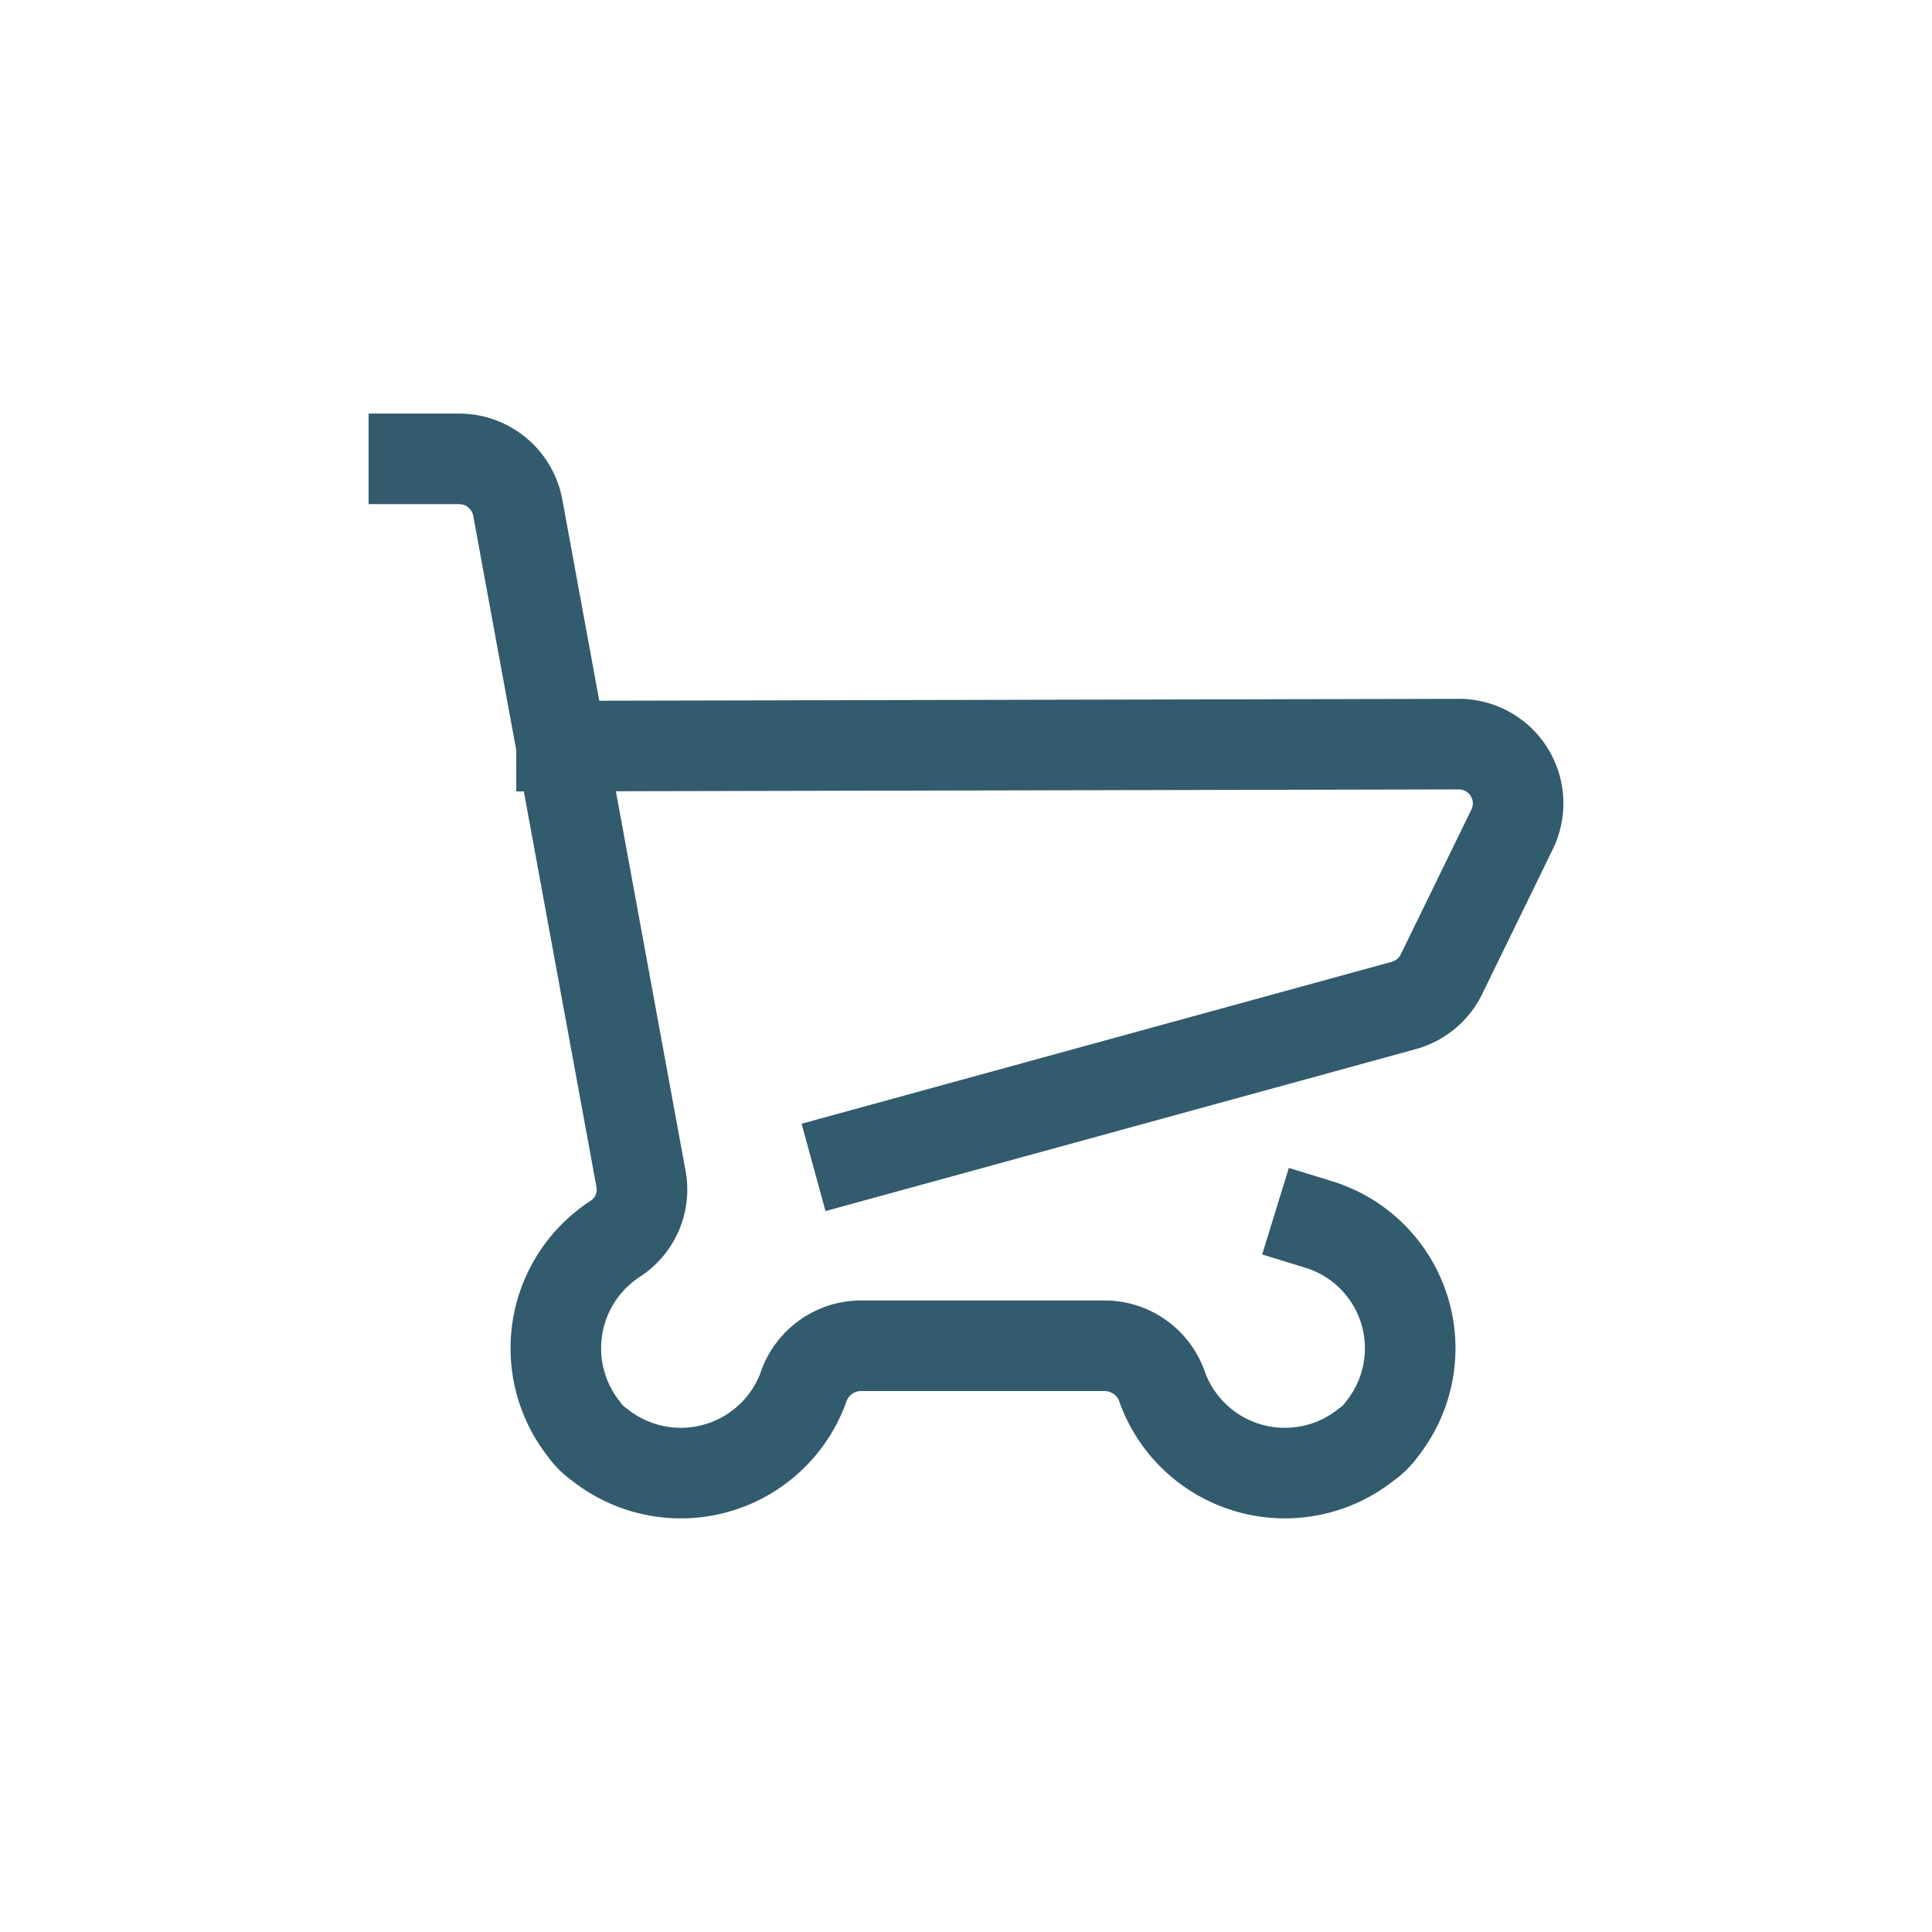 <svg id="コンポーネント_412_32" data-name="コンポーネント 412 – 32" xmlns="http://www.w3.org/2000/svg" xmlns:xlink="http://www.w3.org/1999/xlink" width="128" height="128" viewBox="0 0 128 128">
  <defs>
    <clipPath id="clip-path">
      <rect id="長方形_30328" data-name="長方形 30328" width="128" height="128" fill="none" stroke="#325b6d" stroke-width="1"/>
    </clipPath>
  </defs>
  <g id="グループ_45417" data-name="グループ 45417" clip-path="url(#clip-path)">
    <path id="パス_100355" data-name="パス 100355" d="M87.373,81.126a8.582,8.582,0,0,1,4.2,13.532A4.167,4.167,0,0,1,90.5,95.723a8.645,8.645,0,0,1-13.467-3.732,4.046,4.046,0,0,0-3.776-2.832H56.978A4.047,4.047,0,0,0,53.2,91.991a8.644,8.644,0,0,1-13.466,3.732,4.171,4.171,0,0,1-1.067-1.065A8.646,8.646,0,0,1,40.137,82.52c.2-.159.412-.31.628-.45a3.882,3.882,0,0,0,1.7-3.984L34.322,33.734A3.96,3.96,0,0,0,30.44,30.4H27.421" fill="none" stroke="#325b6d" stroke-linecap="square" stroke-miterlimit="10" stroke-width="6"/>
    <path id="パス_100356" data-name="パス 100356" d="M37.2,49.43,96.626,49.3a3.925,3.925,0,0,1,3.547,5.664l-4.656,9.547a3.928,3.928,0,0,1-2.5,2.1L56.792,76.55" fill="none" stroke="#325b6d" stroke-linecap="square" stroke-miterlimit="10" stroke-width="6"/>
  </g>
</svg>
